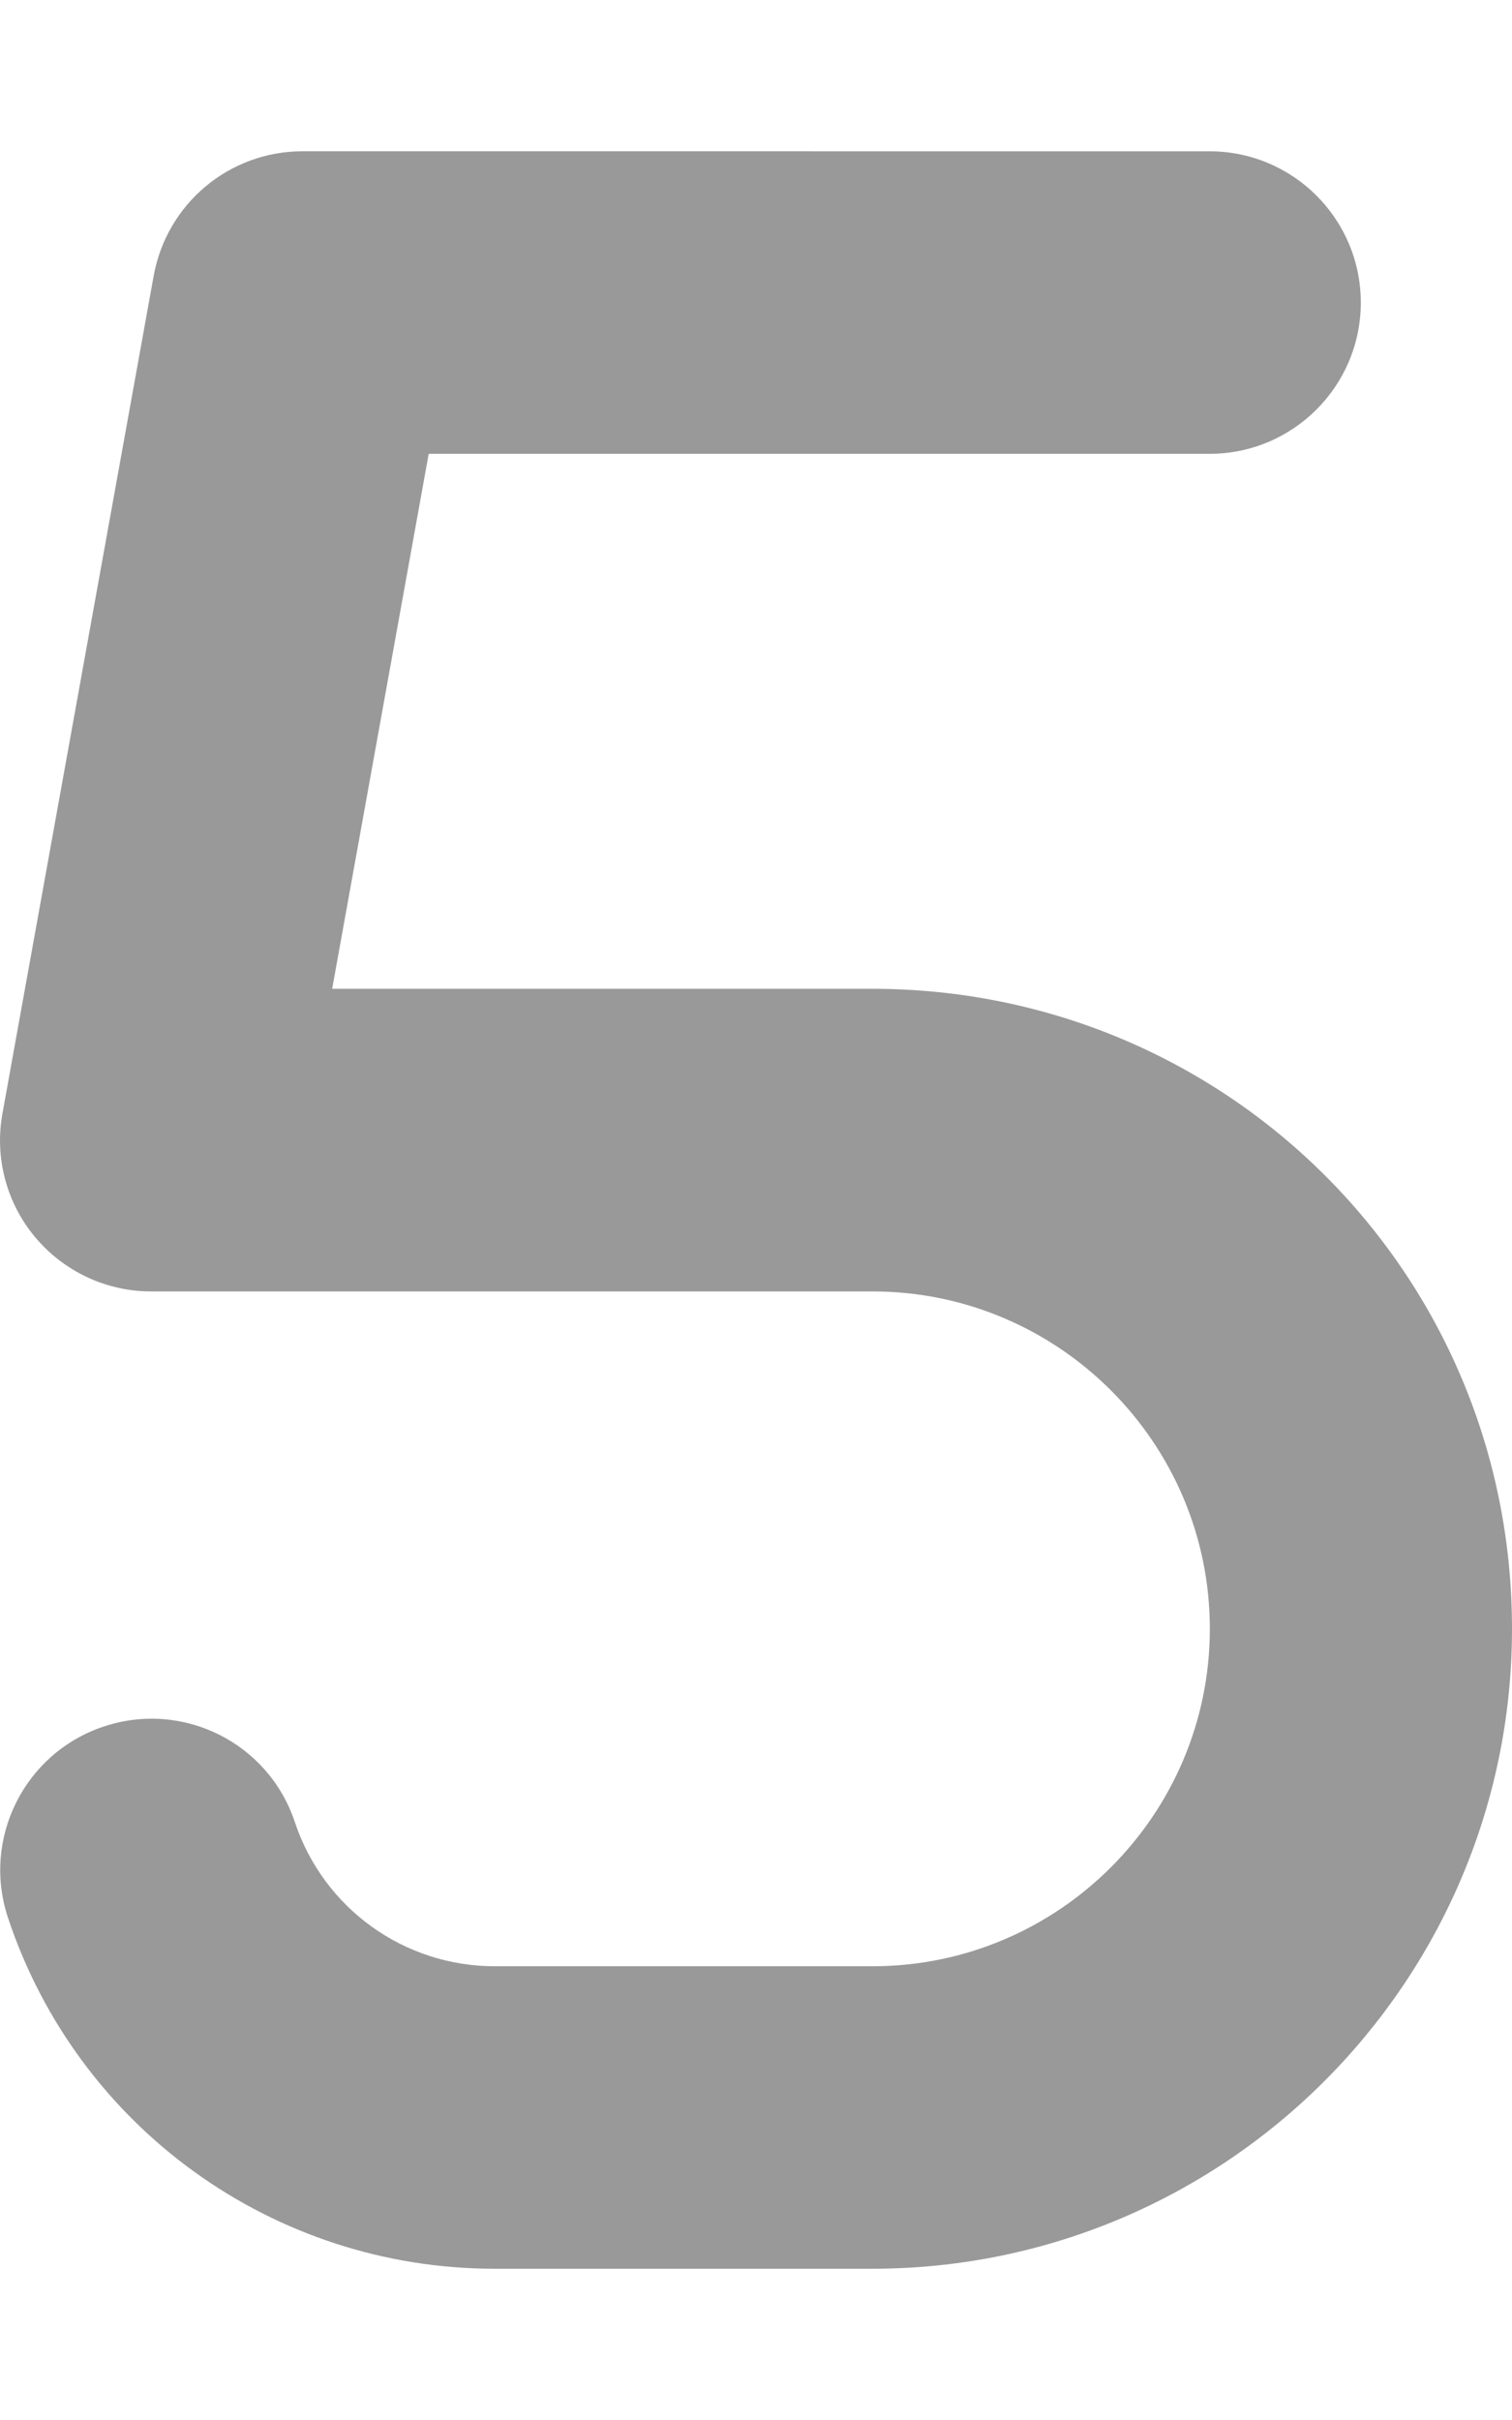 <svg xmlns="http://www.w3.org/2000/svg" viewBox="0 0 320 512"><!--! Font Awesome Pro 6.2.0 by @fontawesome - https://fontawesome.com License - https://fontawesome.com/license (Commercial License) Copyright 2022 Fonticons, Inc. --><defs><style>.fa-secondary{opacity:.4}</style></defs><path class="fa-secondary" d="M320 344.6c0 74.66-60.73 135.4-135.4 135.4H104.7c-46.81 0-88.22-29.83-103-74.23c-5.594-16.77 3.469-34.89 20.23-40.48c16.83-5.625 34.91 3.469 40.48 20.23c6.078 18.23 23.08 30.48 42.3 30.48h79.95c39.36 0 71.39-32.03 71.39-71.39s-32.03-71.38-71.39-71.38H32c-9.484 0-18.47-4.203-24.56-11.48C1.359 254.5-1.172 244.9 .516 235.6l32-177.2C35.27 43.09 48.52 32.01 64 32.01l192 .005c17.67 0 32 14.33 32 32s-14.33 32-32 32H90.73L70.3 209.2h114.3C259.3 209.2 320 269.1 320 344.6z"/></svg>